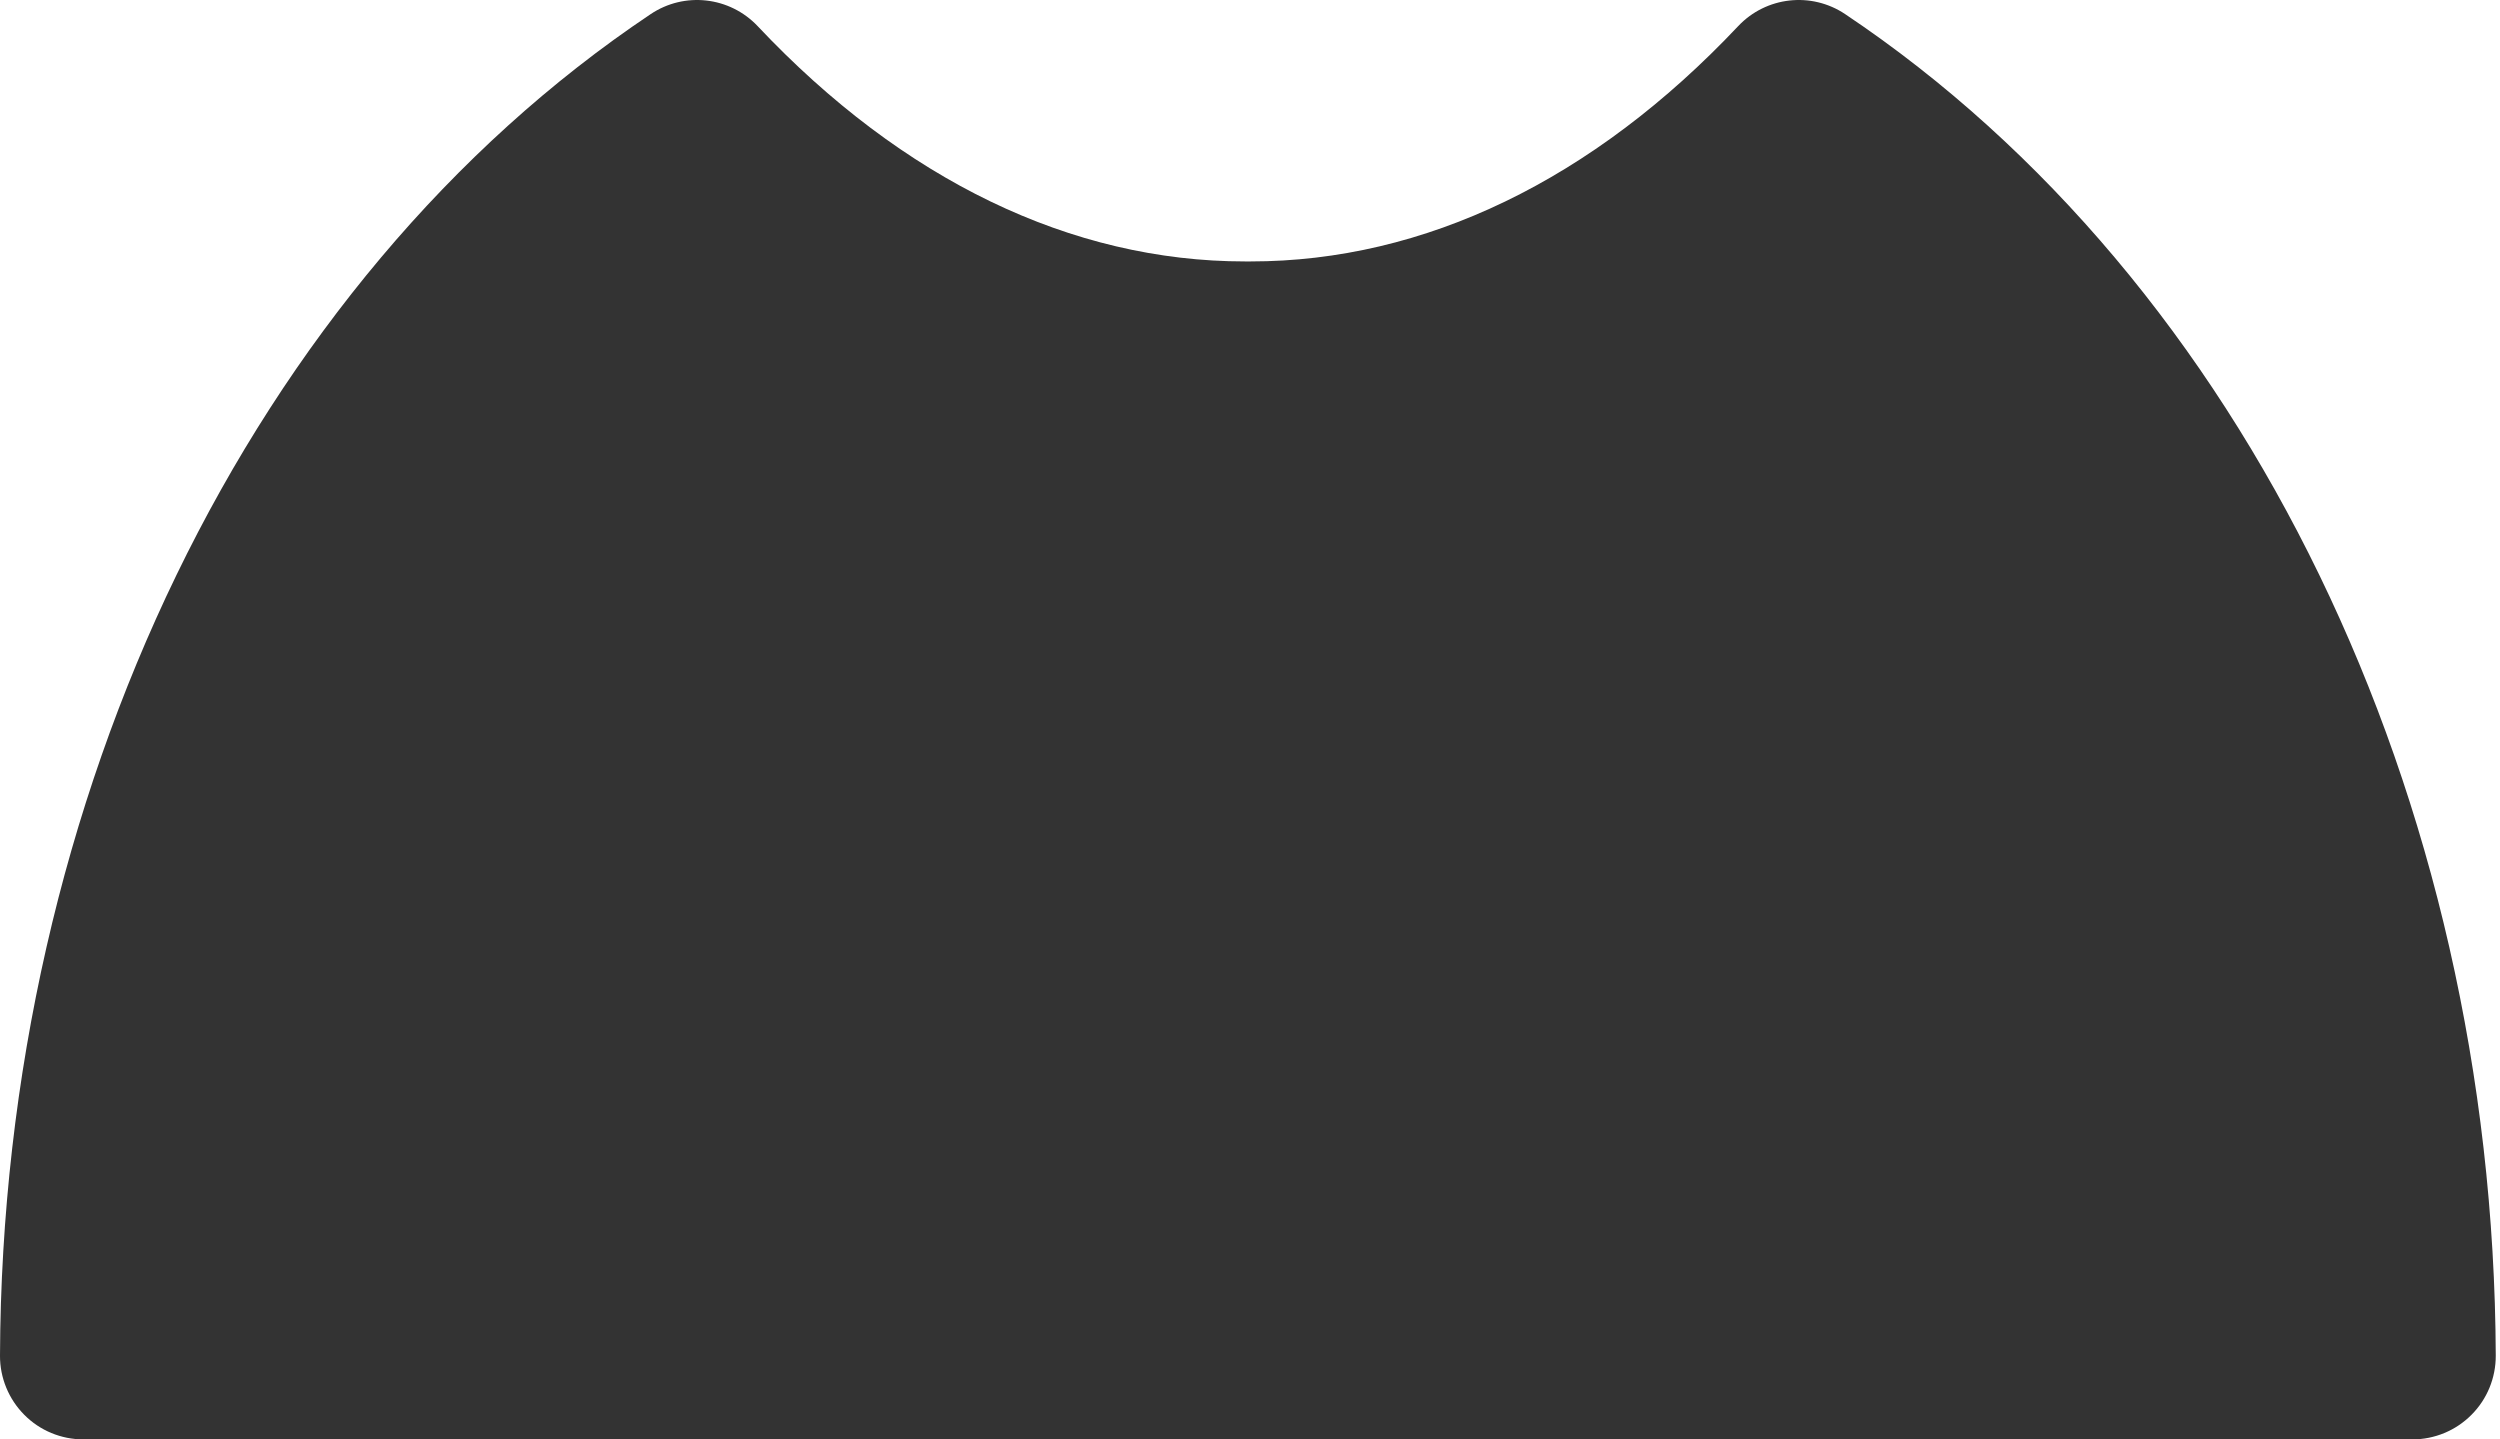 <svg width="33" height="19" viewBox="0 0 33 19" fill="none" xmlns="http://www.w3.org/2000/svg">
<path d="M24.357 0.187C23.91 -0.113 23.312 -0.046 22.943 0.346C21.027 2.378 18.802 3.451 16.509 3.451H16.435C14.142 3.451 11.917 2.378 10.002 0.346C9.632 -0.046 9.034 -0.113 8.588 0.187C3.32 3.713 0.029 10.5 7.79197e-06 17.895C-0.001 18.188 0.115 18.469 0.321 18.676C0.527 18.884 0.808 19 1.101 19H16.435C16.46 19 16.485 19 16.509 19H31.843C32.136 19 32.416 18.884 32.623 18.676C32.83 18.469 32.945 18.188 32.944 17.895C32.916 10.5 29.625 3.715 24.357 0.187Z" fill="#333333"/>
</svg>
